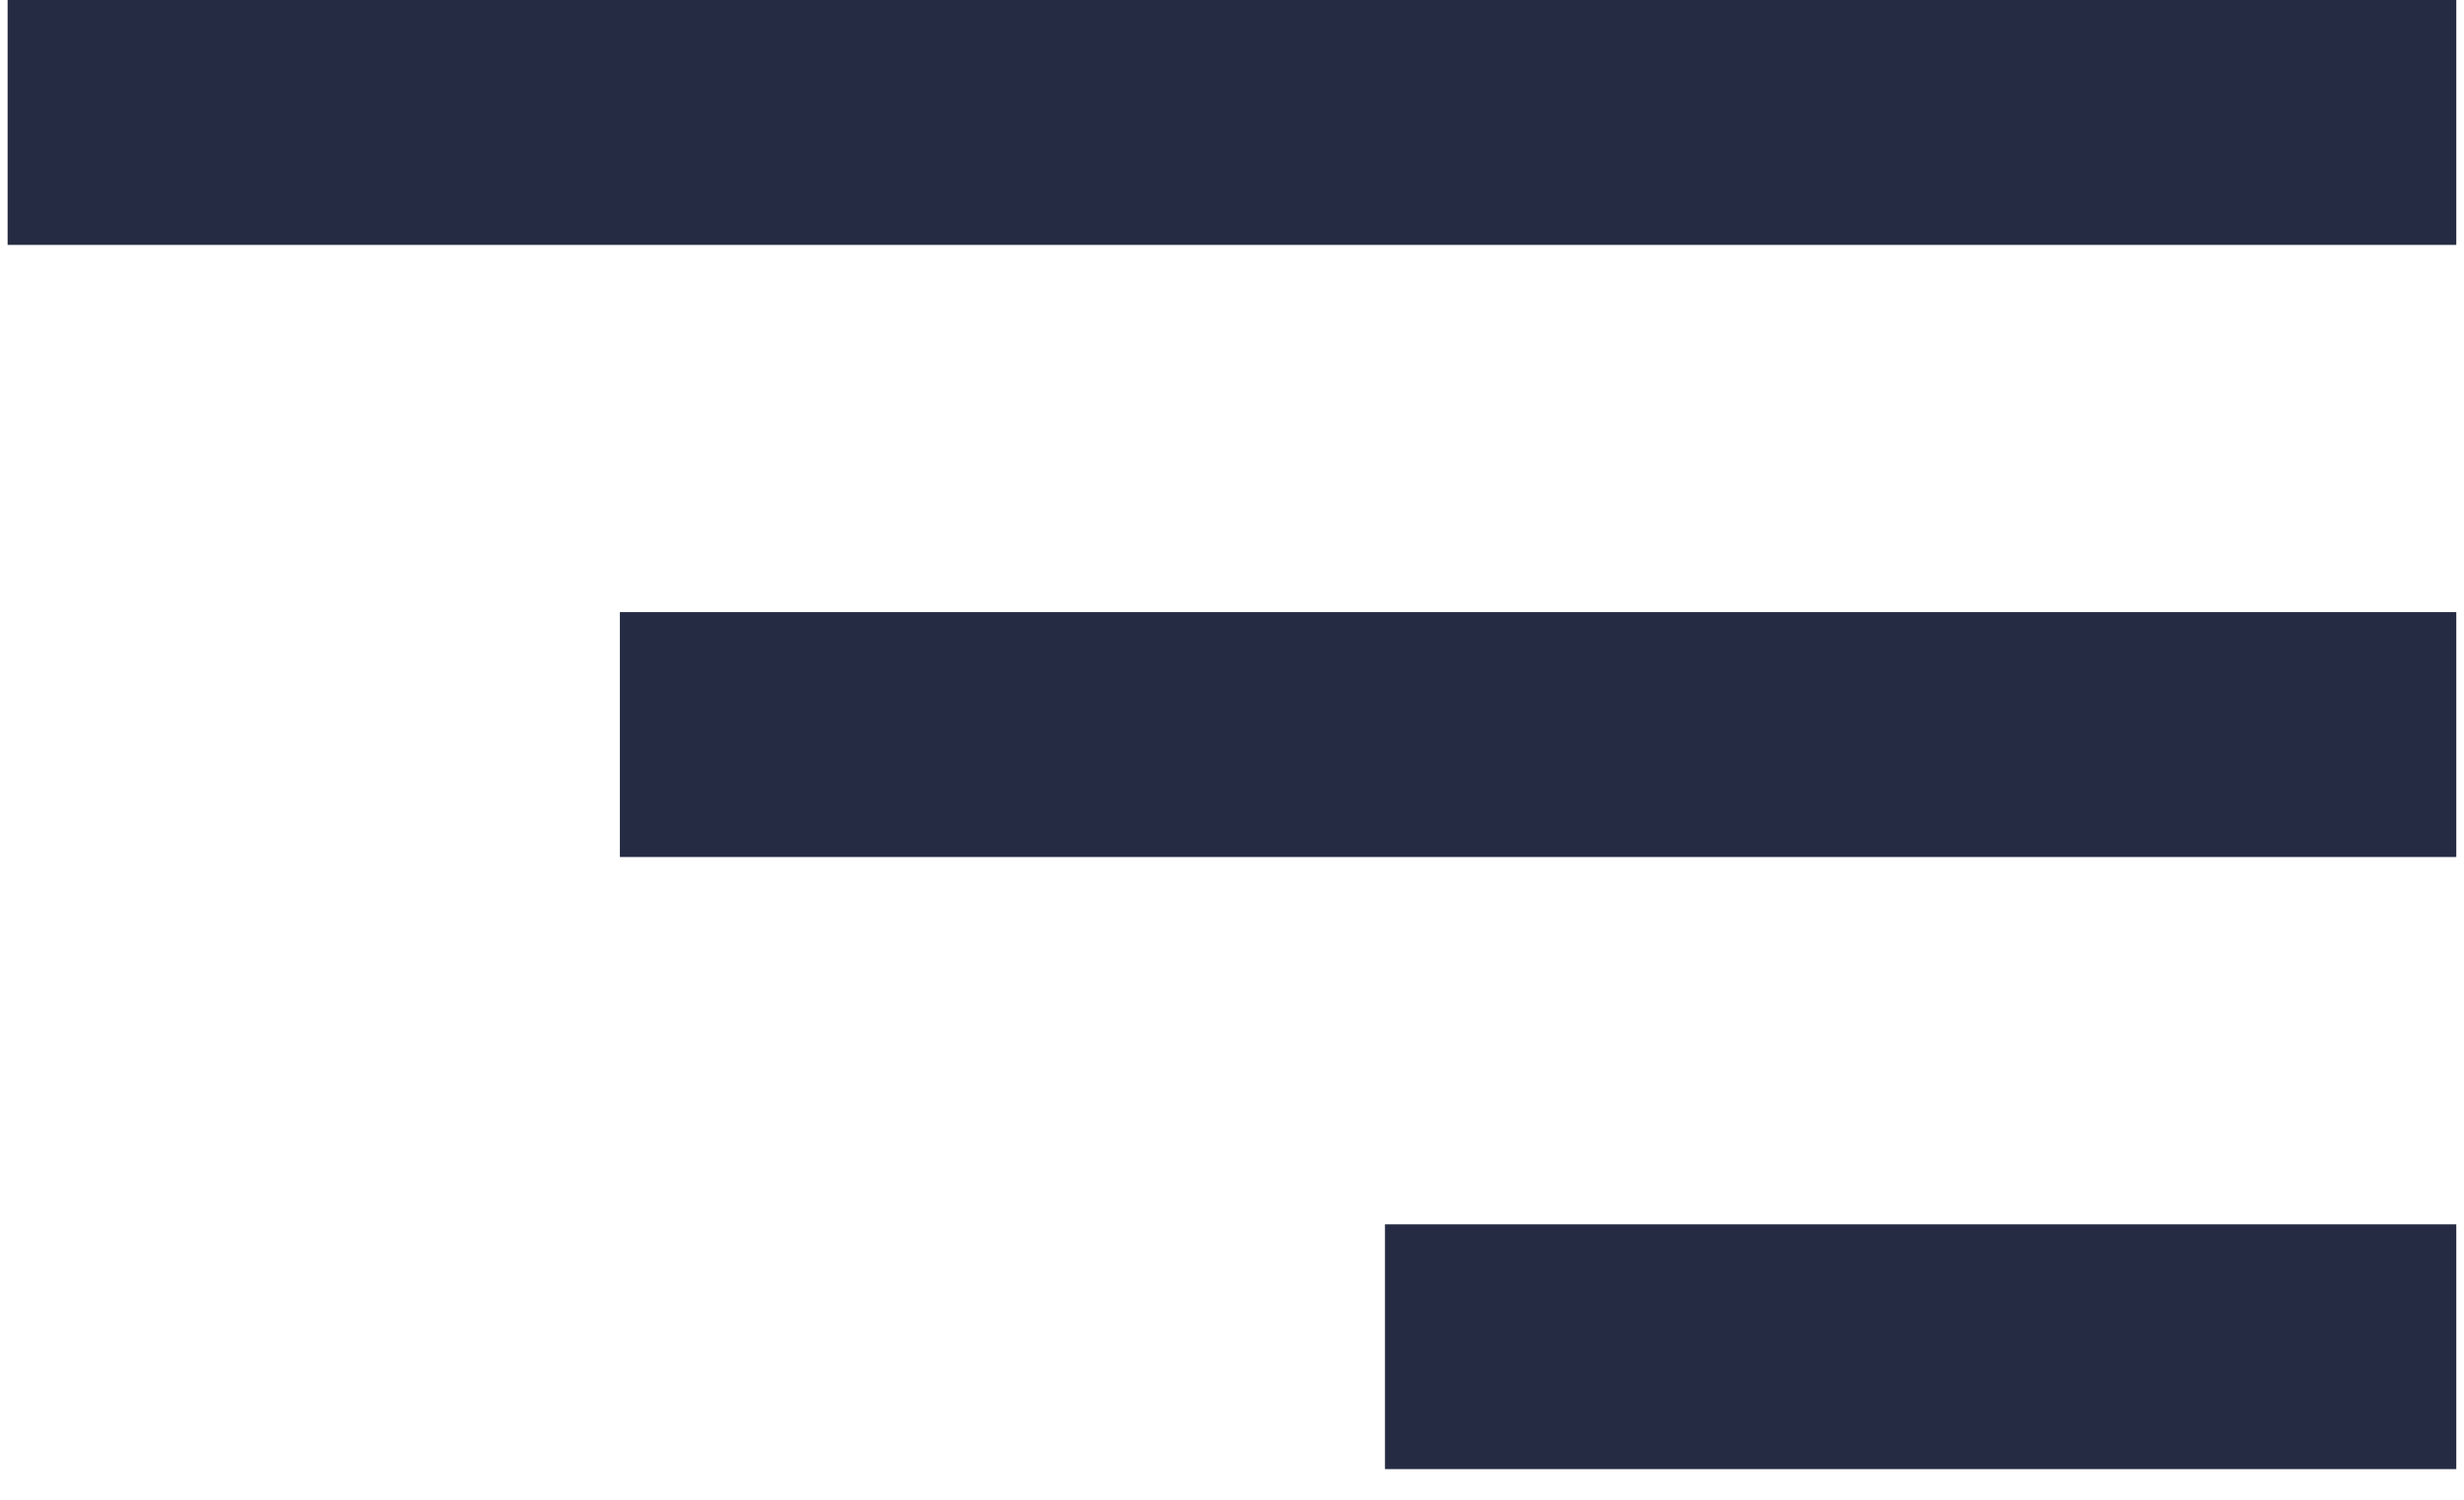 <svg width="23" height="14" viewBox="0 0 23 14" fill="none" xmlns="http://www.w3.org/2000/svg">
<path d="M0.071 0H22.928V2.286H0.071V0ZM5.786 5.714H22.928V8H5.786V5.714ZM12.928 11.429H22.928V13.714H12.928V11.429Z" fill="#252B42"/>
</svg>
